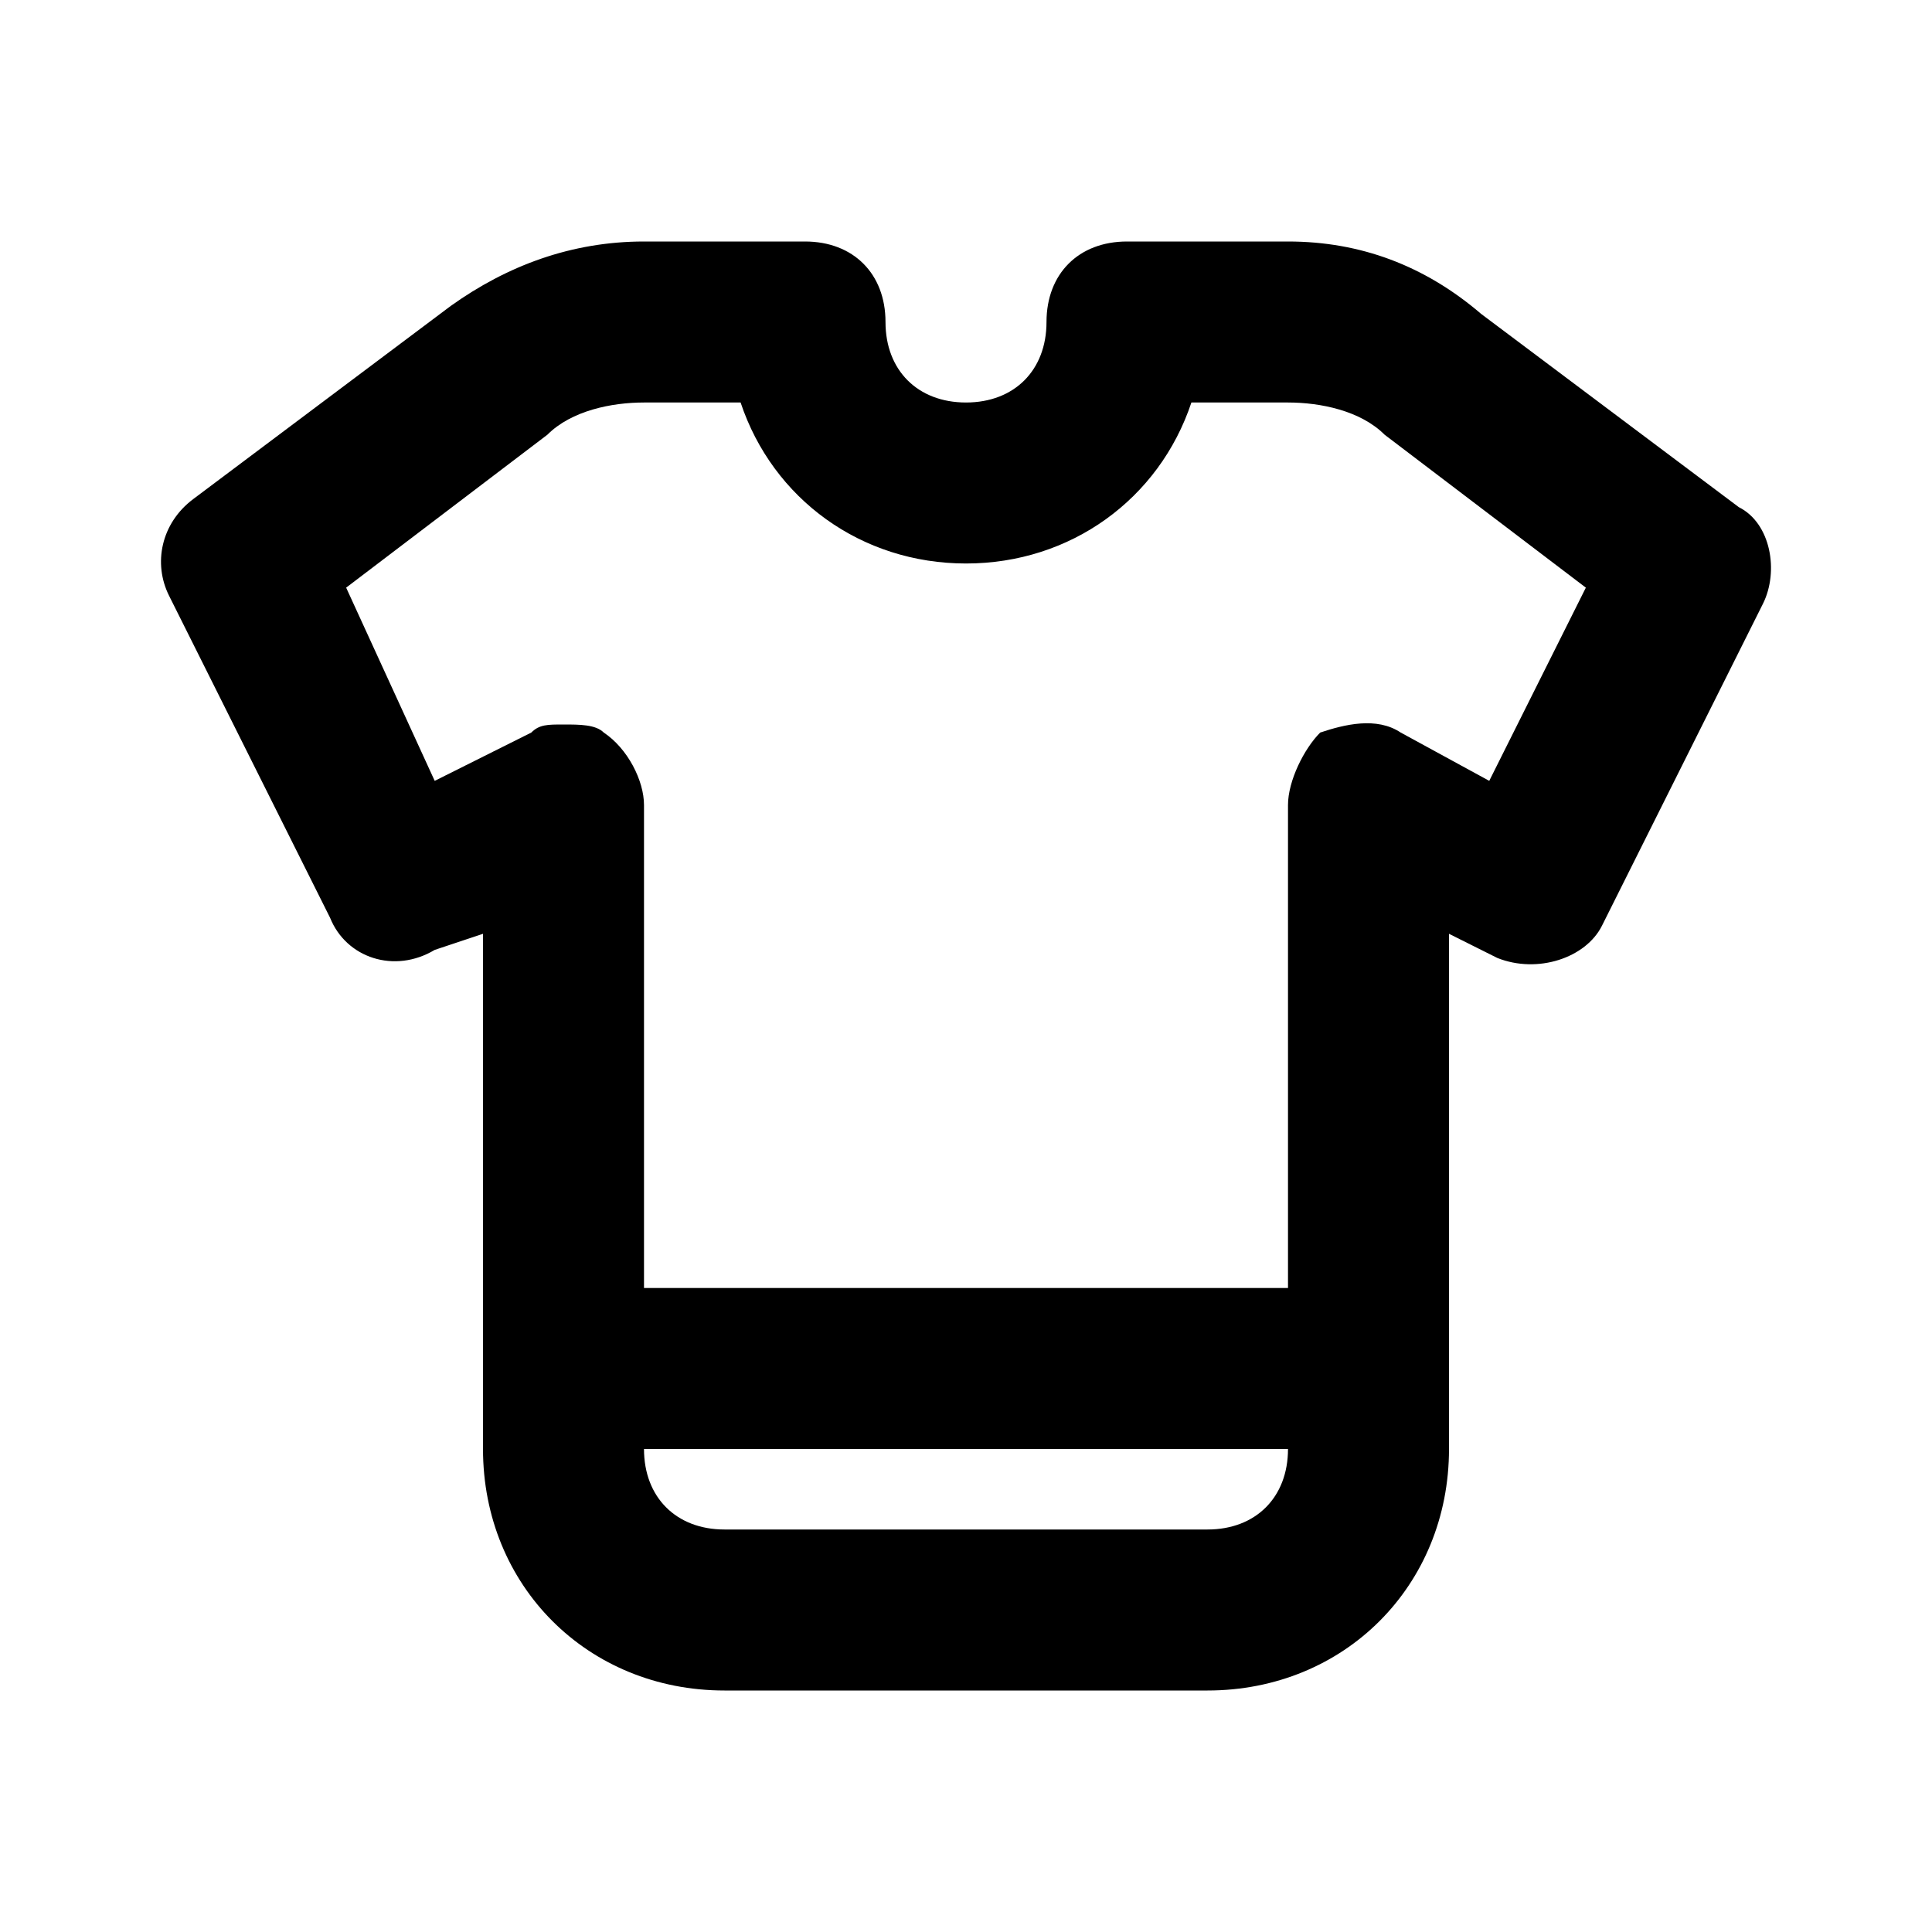 <?xml version="1.0" ?>
<!-- Скачано с сайта svg4.ru / Downloaded from svg4.ru -->
<svg width="800px" height="800px" viewBox="0 0 24 24" version="1.1" xml:space="preserve" xmlns="http://www.w3.org/2000/svg" xmlns:xlink="http://www.w3.org/1999/xlink">
<style type="text/css">
	.st0{opacity:0.2;fill:none;stroke:#000000;stroke-width:5.000000e-02;stroke-miterlimit:10;}
</style>
<g id="Layer_Grid"/>
<g id="Layer_2">
<path d="M9,21h6c1.7,0,3-1.3,3-3v-6.4l0.6,0.3c0.5,0.2,1.1,0,1.3-0.4l2-4c0.2-0.4,0.1-1-0.3-1.2l-3.2-2.4C17.7,3.3,16.9,3,16,3h-2   c-0.6,0-1,0.4-1,1c0,0.6-0.4,1-1,1s-1-0.4-1-1c0-0.6-0.4-1-1-1H8C7.1,3,6.3,3.3,5.6,3.8L2.4,6.2C2,6.5,1.9,7,2.1,7.4l2,4   c0.2,0.5,0.8,0.7,1.3,0.4L6,11.6V18C6,19.7,7.3,21,9,21z M15,19H9c-0.6,0-1-0.4-1-1h8C16,18.6,15.6,19,15,19z M5.4,9.7L4.3,7.3   l2.5-1.9C7.1,5.1,7.6,5,8,5h1.2c0.4,1.2,1.5,2,2.8,2s2.4-0.8,2.8-2H16c0.4,0,0.9,0.1,1.2,0.4l2.5,1.9l-1.2,2.4l-1.1-0.6   c-0.3-0.2-0.7-0.1-1,0C16.2,9.3,16,9.7,16,10v6H8v-6c0-0.3-0.2-0.7-0.5-0.9C7.4,9,7.2,9,7,9C6.8,9,6.7,9,6.6,9.1L5.4,9.7z"/>
</g>
</svg>